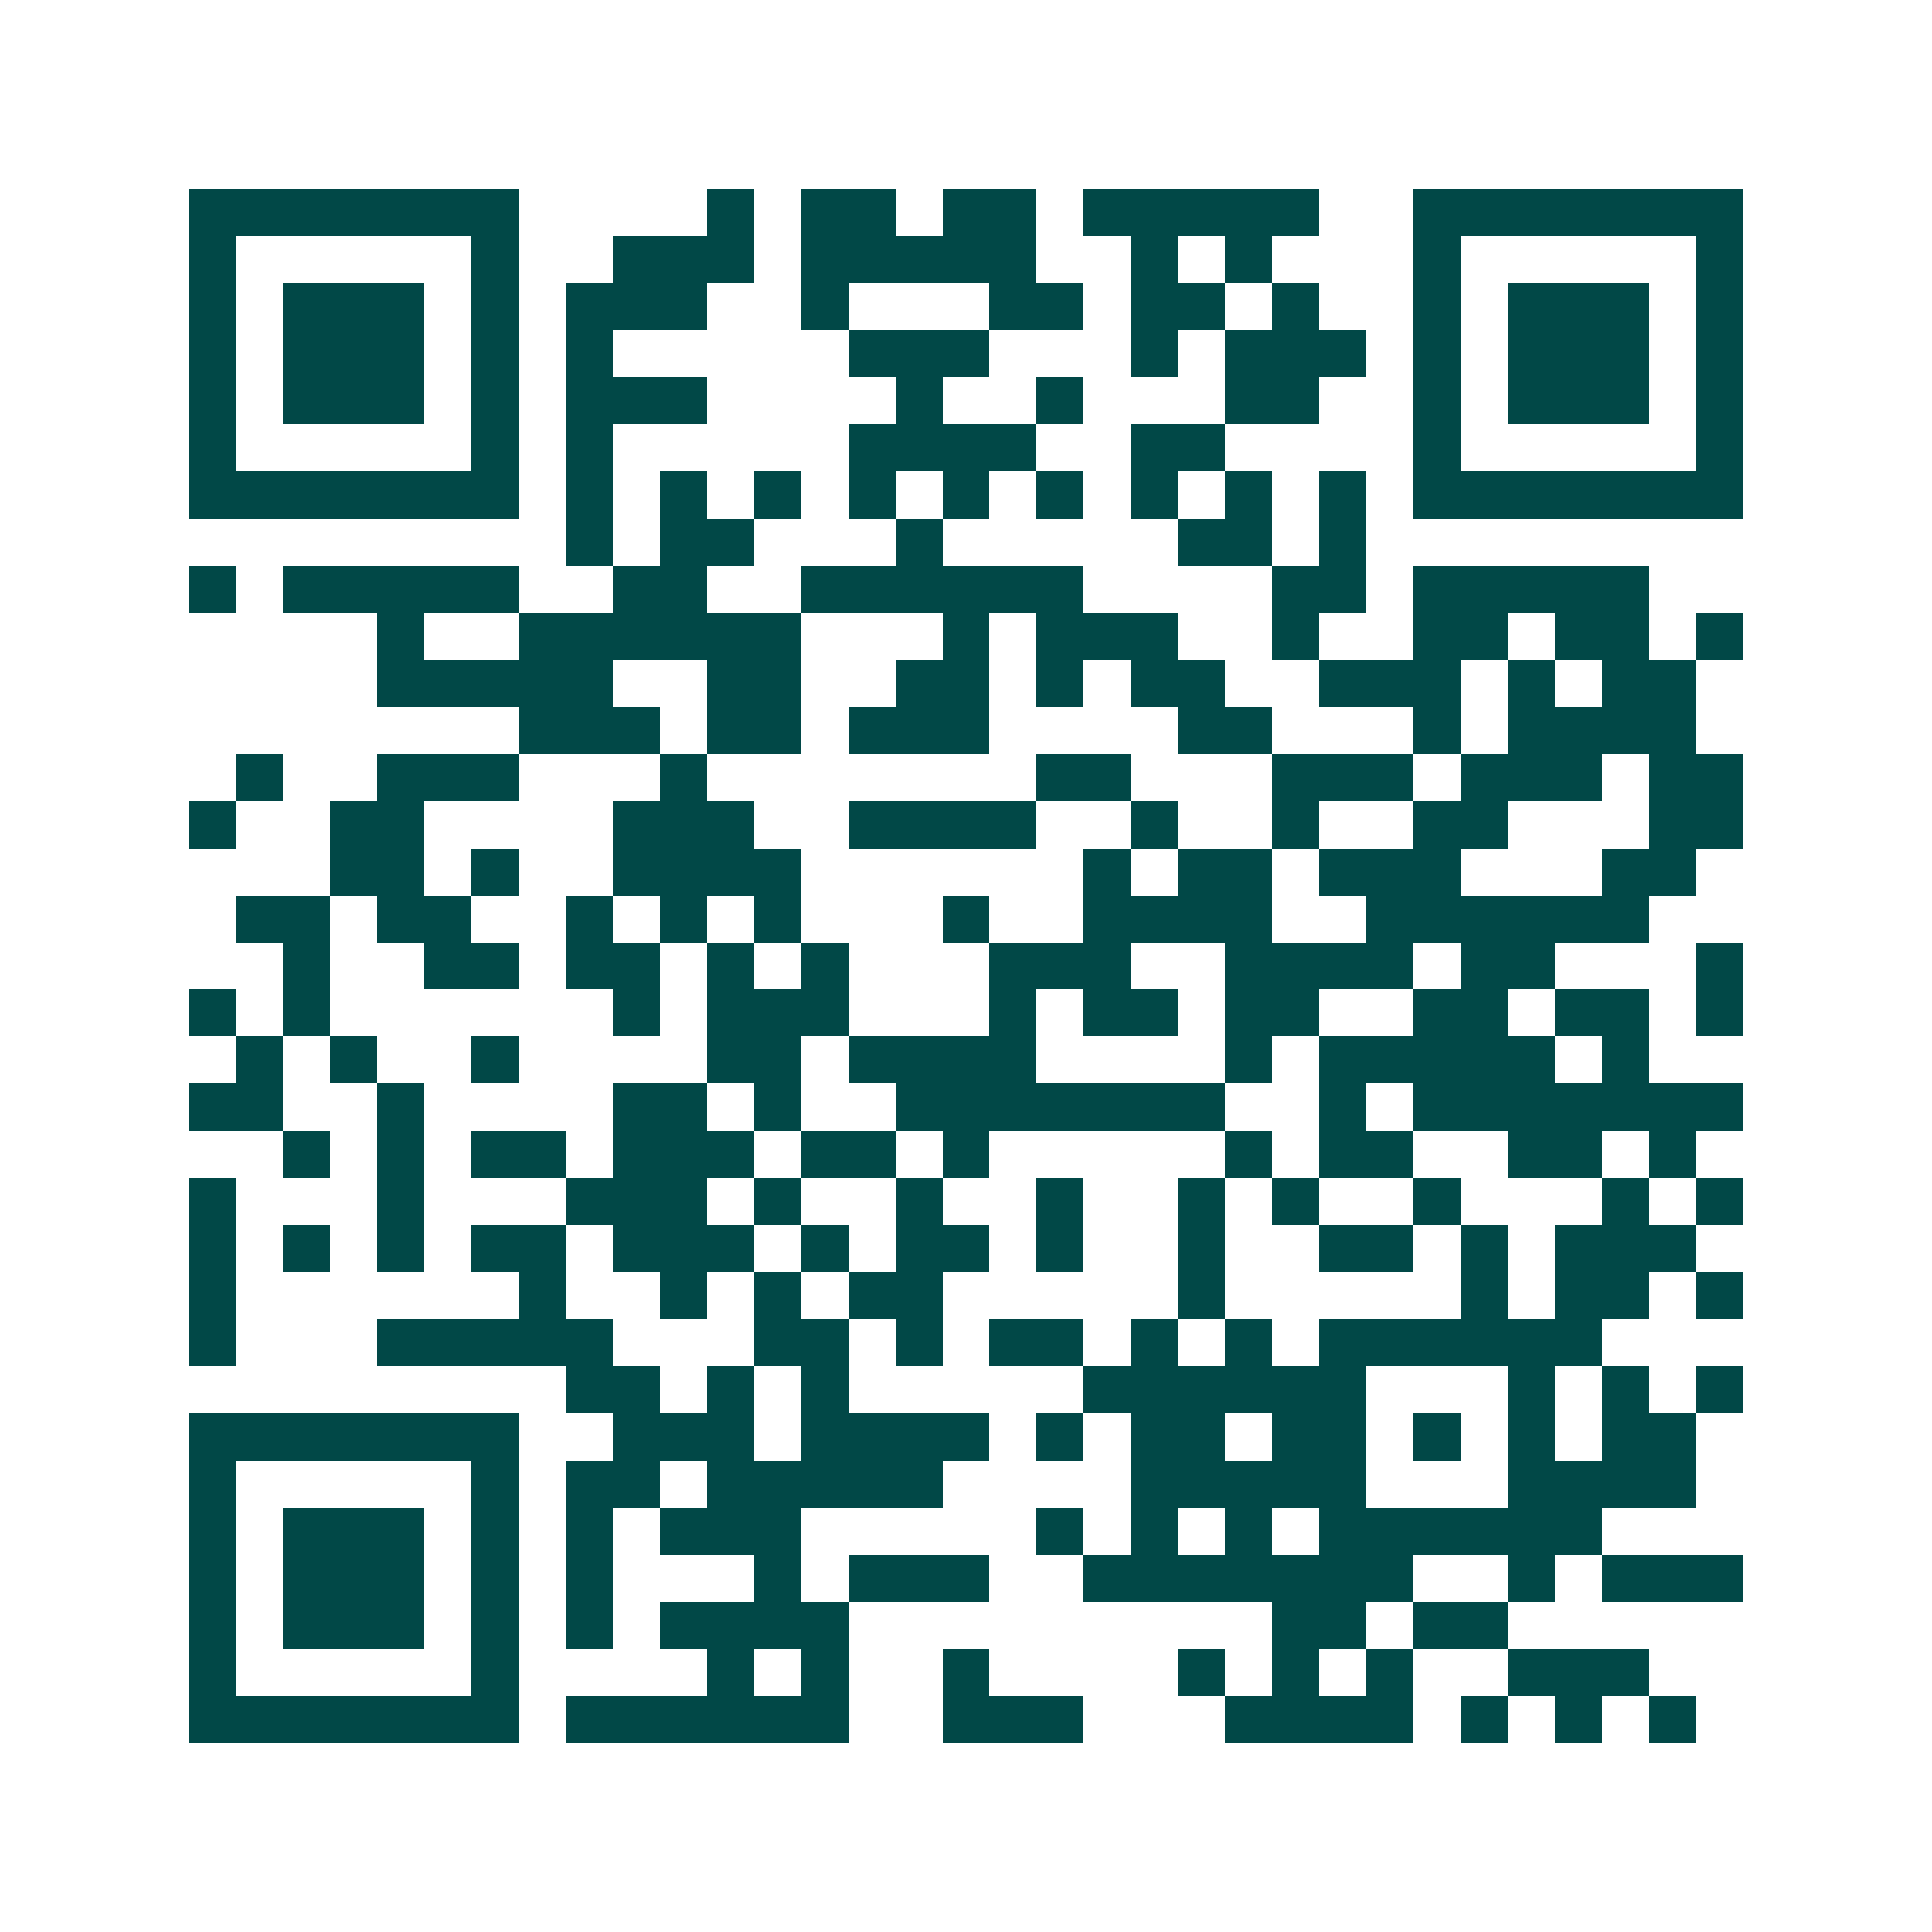 <svg xmlns="http://www.w3.org/2000/svg" width="200" height="200" viewBox="0 0 41 41" shape-rendering="crispEdges"><path fill="#ffffff" d="M0 0h41v41H0z"/><path stroke="#014847" d="M4 4.5h7m4 0h1m1 0h2m1 0h2m1 0h5m2 0h7M4 5.5h1m5 0h1m2 0h3m1 0h5m2 0h1m1 0h1m3 0h1m5 0h1M4 6.5h1m1 0h3m1 0h1m1 0h3m2 0h1m3 0h2m1 0h2m1 0h1m2 0h1m1 0h3m1 0h1M4 7.5h1m1 0h3m1 0h1m1 0h1m5 0h3m3 0h1m1 0h3m1 0h1m1 0h3m1 0h1M4 8.5h1m1 0h3m1 0h1m1 0h3m4 0h1m2 0h1m3 0h2m2 0h1m1 0h3m1 0h1M4 9.5h1m5 0h1m1 0h1m5 0h4m2 0h2m4 0h1m5 0h1M4 10.5h7m1 0h1m1 0h1m1 0h1m1 0h1m1 0h1m1 0h1m1 0h1m1 0h1m1 0h1m1 0h7M12 11.5h1m1 0h2m3 0h1m5 0h2m1 0h1M4 12.5h1m1 0h5m2 0h2m2 0h6m4 0h2m1 0h5M8 13.5h1m2 0h6m3 0h1m1 0h3m2 0h1m2 0h2m1 0h2m1 0h1M8 14.5h5m2 0h2m2 0h2m1 0h1m1 0h2m2 0h3m1 0h1m1 0h2M11 15.5h3m1 0h2m1 0h3m4 0h2m3 0h1m1 0h4M5 16.5h1m2 0h3m3 0h1m7 0h2m3 0h3m1 0h3m1 0h2M4 17.5h1m2 0h2m4 0h3m2 0h4m2 0h1m2 0h1m2 0h2m3 0h2M7 18.5h2m1 0h1m2 0h4m6 0h1m1 0h2m1 0h3m3 0h2M5 19.5h2m1 0h2m2 0h1m1 0h1m1 0h1m3 0h1m2 0h4m2 0h6M6 20.5h1m2 0h2m1 0h2m1 0h1m1 0h1m3 0h3m2 0h4m1 0h2m3 0h1M4 21.5h1m1 0h1m6 0h1m1 0h3m3 0h1m1 0h2m1 0h2m2 0h2m1 0h2m1 0h1M5 22.5h1m1 0h1m2 0h1m4 0h2m1 0h4m4 0h1m1 0h5m1 0h1M4 23.5h2m2 0h1m4 0h2m1 0h1m2 0h7m2 0h1m1 0h7M6 24.5h1m1 0h1m1 0h2m1 0h3m1 0h2m1 0h1m5 0h1m1 0h2m2 0h2m1 0h1M4 25.5h1m3 0h1m3 0h3m1 0h1m2 0h1m2 0h1m2 0h1m1 0h1m2 0h1m3 0h1m1 0h1M4 26.5h1m1 0h1m1 0h1m1 0h2m1 0h3m1 0h1m1 0h2m1 0h1m2 0h1m2 0h2m1 0h1m1 0h3M4 27.5h1m6 0h1m2 0h1m1 0h1m1 0h2m5 0h1m5 0h1m1 0h2m1 0h1M4 28.5h1m3 0h5m3 0h2m1 0h1m1 0h2m1 0h1m1 0h1m1 0h6M12 29.5h2m1 0h1m1 0h1m5 0h6m3 0h1m1 0h1m1 0h1M4 30.5h7m2 0h3m1 0h4m1 0h1m1 0h2m1 0h2m1 0h1m1 0h1m1 0h2M4 31.5h1m5 0h1m1 0h2m1 0h5m4 0h5m3 0h4M4 32.5h1m1 0h3m1 0h1m1 0h1m1 0h3m5 0h1m1 0h1m1 0h1m1 0h6M4 33.5h1m1 0h3m1 0h1m1 0h1m3 0h1m1 0h3m2 0h7m2 0h1m1 0h3M4 34.5h1m1 0h3m1 0h1m1 0h1m1 0h4m9 0h2m1 0h2M4 35.5h1m5 0h1m4 0h1m1 0h1m2 0h1m4 0h1m1 0h1m1 0h1m2 0h3M4 36.5h7m1 0h6m2 0h3m3 0h4m1 0h1m1 0h1m1 0h1"/></svg>

